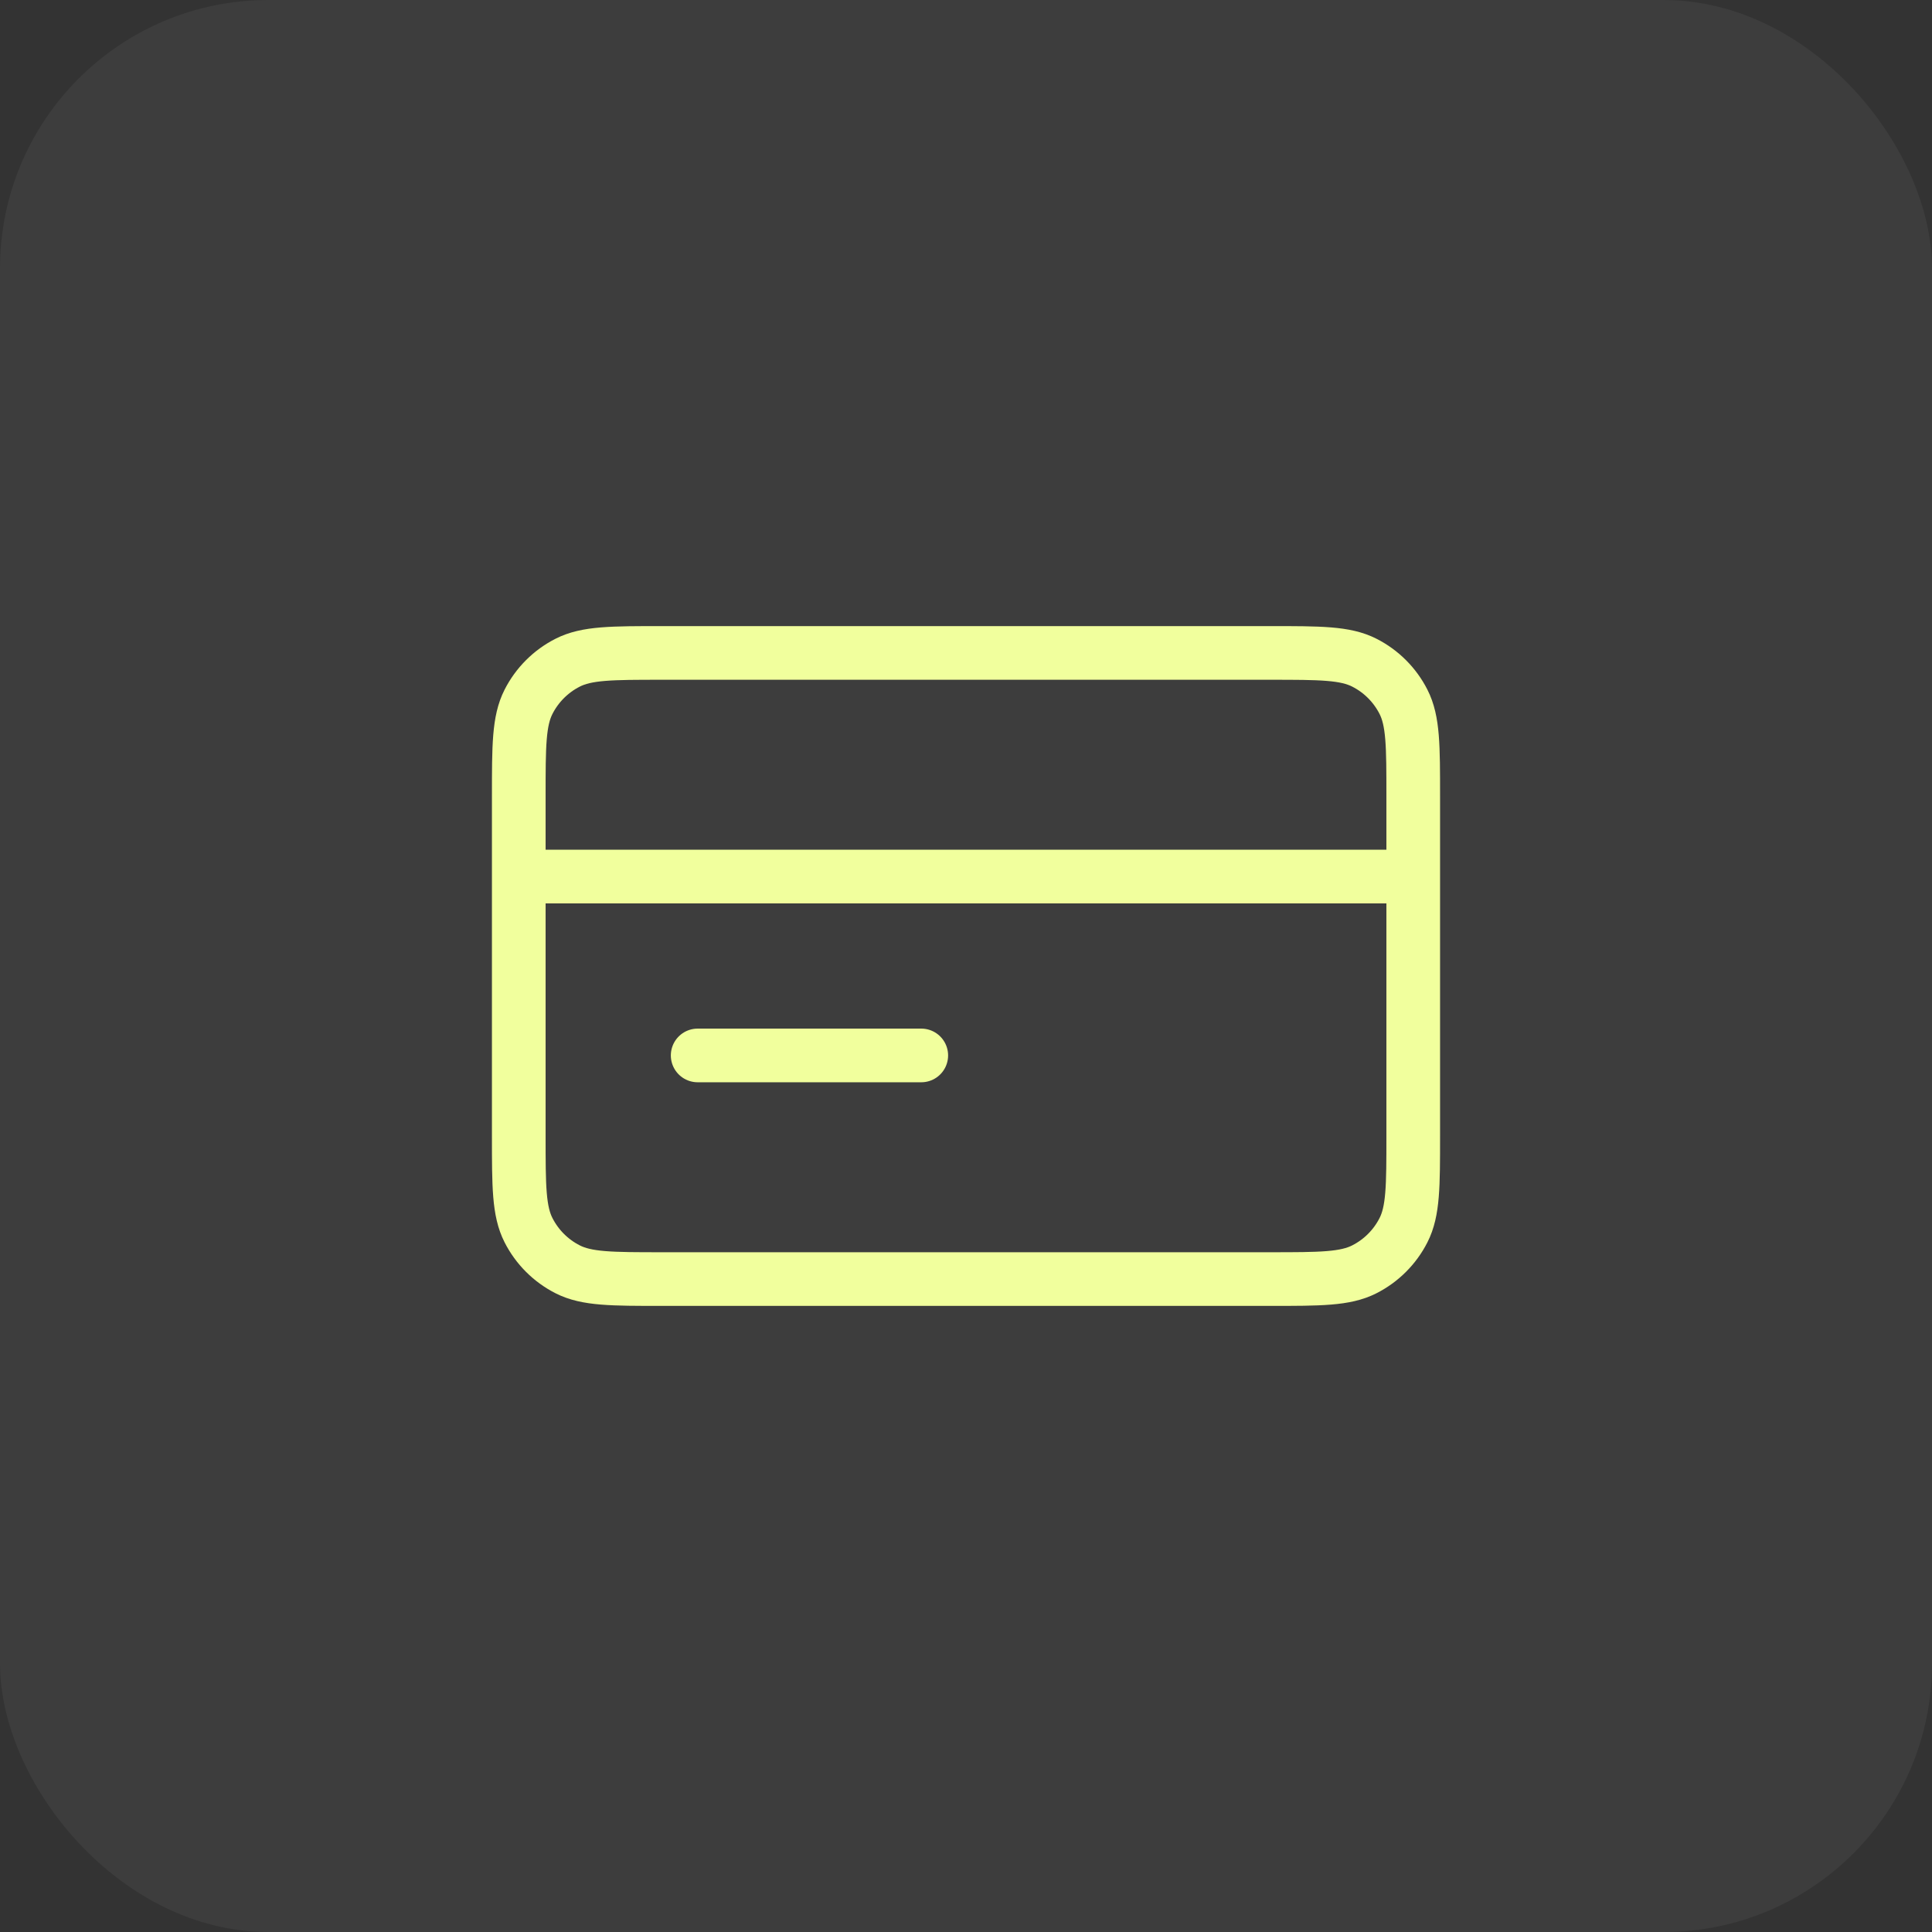 <svg width="72" height="72" viewBox="0 0 72 72" fill="none" xmlns="http://www.w3.org/2000/svg">
<rect x="0" y="0" width="72" height="72" fill="#333333" stroke="none"/>
<rect width="72" height="72" rx="10" fill="white" fill-opacity="0.05"/>
<path d="M52.667 32.667H19.333M34.333 39.333H26M19.333 29.667L19.333 42.333C19.333 44.2 19.333 45.134 19.697 45.847C20.016 46.474 20.526 46.984 21.153 47.303C21.866 47.667 22.8 47.667 24.667 47.667L47.333 47.667C49.2 47.667 50.134 47.667 50.847 47.303C51.474 46.984 51.984 46.474 52.303 45.847C52.667 45.134 52.667 44.2 52.667 42.333V29.667C52.667 27.8 52.667 26.866 52.303 26.153C51.984 25.526 51.474 25.016 50.847 24.697C50.134 24.333 49.2 24.333 47.333 24.333L24.667 24.333C22.8 24.333 21.866 24.333 21.153 24.697C20.526 25.016 20.016 25.526 19.697 26.153C19.333 26.866 19.333 27.8 19.333 29.667Z" stroke="#F1FF9D" stroke-width="2" stroke-linecap="round" stroke-linejoin="round"/>
</svg>
